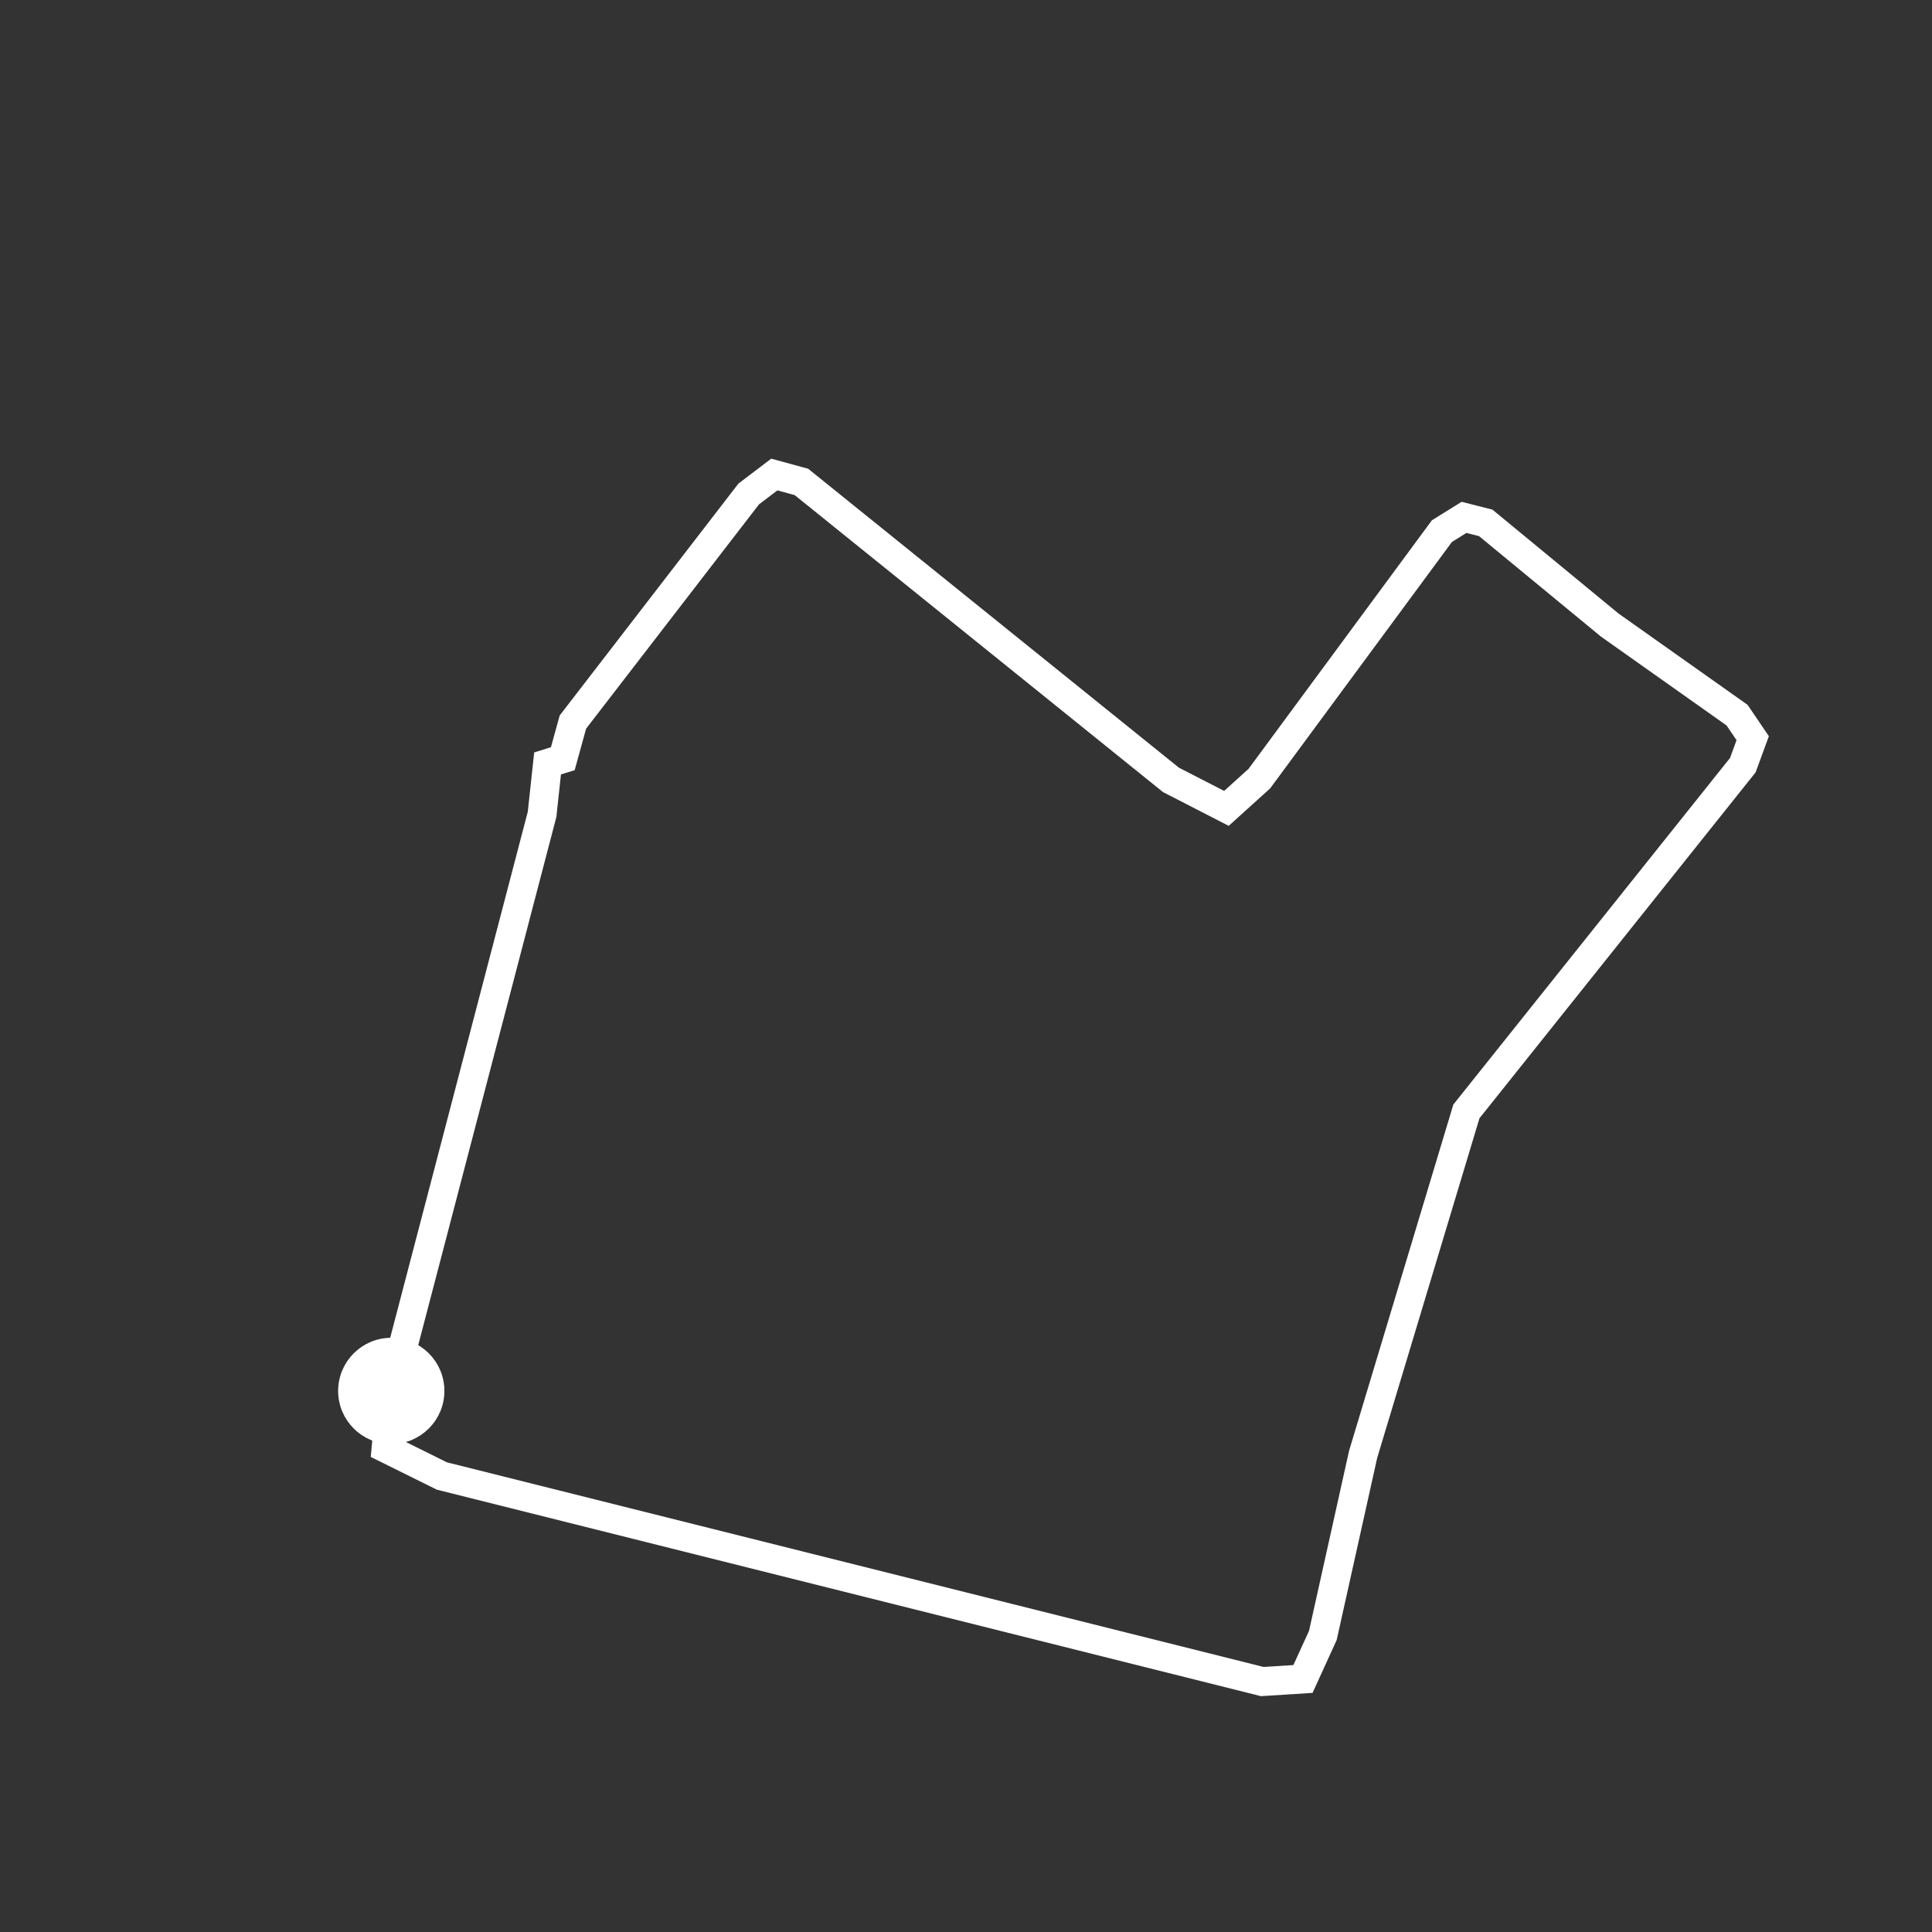 <svg xmlns="http://www.w3.org/2000/svg" version="1.1" width="200" height="200"><rect width="100%" height="100%" fill="#333333" stroke="none"/><polyline fill="none" stroke="white" stroke-width="3" points="40.504,143.988 39.968,149.933 45.741,152.794 130.671,174.074 134.884,173.807 136.943,169.293 141.11,150.558 151.802,115.052 180.415,79.211 181.439,76.417 179.818,74.03 166.637,64.704 153.803,54.129 151.559,53.557 149.267,54.981 130.366,80.604 126.959,83.684 121.215,80.731 82.959,49.886 80.155,49.123 77.504,51.139 59.307,74.747 58.261,78.539 56.684,79.031 56.117,84.297 40.504,143.988"/><circle fill="white" stroke="white" r="5" cx="40.504" cy="143.988" /></svg>